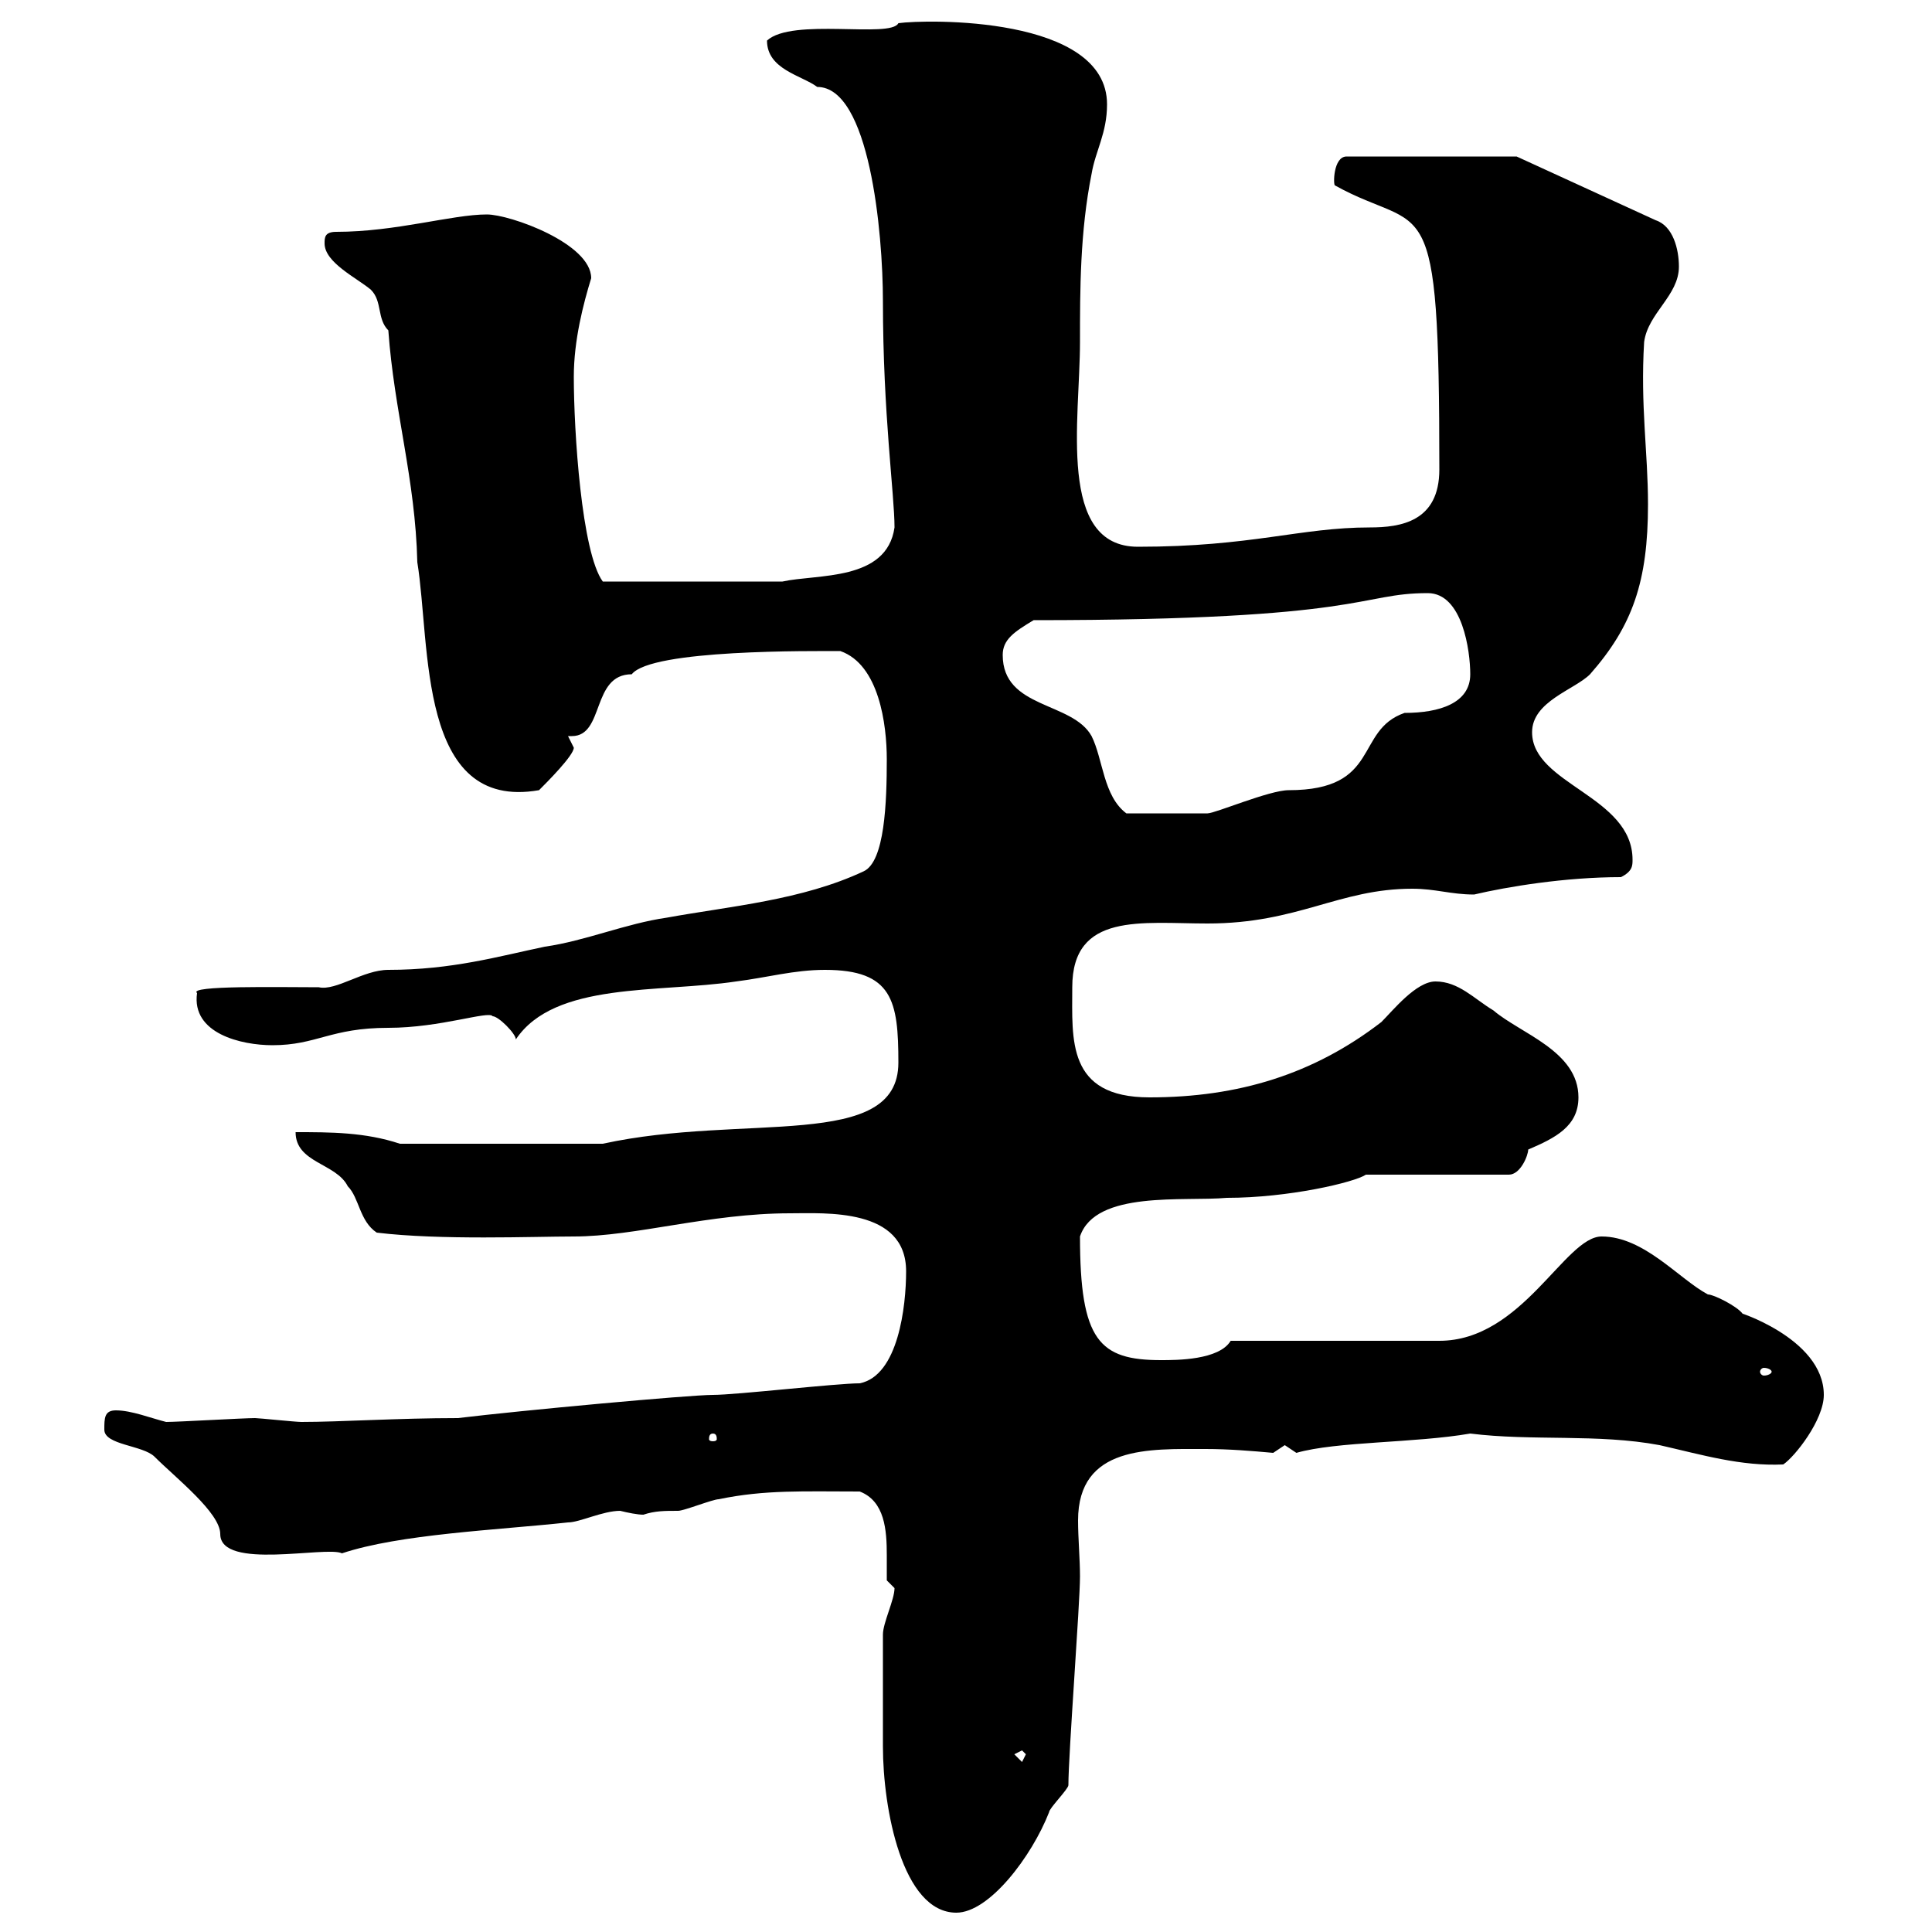 <svg xmlns="http://www.w3.org/2000/svg" xmlns:xlink="http://www.w3.org/1999/xlink" width="300" height="300"><path d="M137.10 262.80C137.10 265.50 137.10 268.50 137.10 271.20C137.10 280.80 140.10 297 148.50 297C153.60 297 160.20 288.30 162.90 281.40C162.90 280.80 165.90 277.80 165.90 277.20C165.90 272.40 167.70 249 167.70 244.80C167.70 242.10 167.40 238.80 167.40 236.10C167.40 224.40 178.50 225 187.20 225C190.80 225 194.40 225.30 197.70 225.60C197.70 225.60 199.50 224.40 199.50 224.40C199.50 224.40 201.30 225.60 201.30 225.60C207.60 223.80 219.60 224.10 228.30 222.60C237.90 223.80 248.10 222.60 257.70 224.40C264.30 225.90 270.30 227.70 276.90 227.40C278.70 226.20 283.20 220.50 283.20 216.60C283.20 207.60 268.80 203.40 270.60 204C269.70 202.80 266.10 201 265.20 201C260.70 198.60 255.30 192 248.70 192C243 192 236.40 208.20 223.50 208.20L191.10 208.20C189.30 211.20 182.70 211.20 180.30 211.20C170.70 211.20 167.70 208.20 167.70 192C170.10 184.80 183.90 186.60 190.50 186C200.10 186 210.30 183.60 212.10 182.40L234.30 182.40C236.10 182.40 237.30 179.40 237.30 178.50C241.50 176.70 245.10 174.90 245.10 170.40C245.10 163.20 236.10 160.50 231.90 156.90C228.90 155.10 226.50 152.40 222.90 152.40C219.90 152.40 216.30 156.90 214.50 158.70C204 166.80 192.30 170.40 178.50 170.40C165.60 170.40 166.50 161.40 166.50 153.30C166.50 141.60 177.30 143.40 187.50 143.40C201.60 143.40 207.90 138 219.30 138C222.90 138 225.30 138.90 228.90 138.90C234 137.70 243 136.20 251.70 136.20C253.50 135.30 253.50 134.40 253.50 133.50C253.50 123.60 237.90 121.80 237.90 113.70C237.90 108.90 244.50 107.10 246.90 104.70C253.50 97.20 255.90 90.30 255.90 78.30C255.90 70.20 254.70 63 255.30 53.10C255.90 48.60 260.70 45.90 260.70 41.40C260.70 38.70 259.80 35.10 257.10 34.20L235.50 24.30L209.10 24.30C207 24.30 207 28.80 207.30 28.80C221.40 36.60 223.50 27.60 223.50 72.90C223.50 81 217.50 81.90 212.70 81.90C201.90 81.90 194.40 84.90 176.70 84.90C164.10 84.90 167.70 65.10 167.70 53.10C167.70 45 167.70 36 169.50 27C170.10 23.40 171.90 20.70 171.90 16.20C171.90 2.40 143.70 3 139.50 3.60C138.30 6 123 2.70 119.10 6.30C119.10 10.80 124.50 11.70 126.90 13.50C135 13.50 137.10 36 137.10 46.80C137.10 64.20 138.90 76.80 138.90 81.90C137.70 90.30 126.90 89.10 121.50 90.30L93.60 90.30C90.30 85.80 89.10 66.90 89.10 58.50C89.10 52.80 90.60 47.10 91.80 43.20C91.80 37.80 79.20 33.30 75.60 33.30C70.20 33.30 61.50 36 52.20 36C50.40 36 50.40 36.90 50.40 37.80C50.40 40.80 55.50 43.20 57.60 45C59.40 46.80 58.50 49.50 60.30 51.30C61.20 63.90 64.50 74.40 64.80 87.30C66.90 100.20 64.80 126 83.70 122.70C84.90 121.50 89.10 117.30 89.10 116.10C89.10 116.10 88.20 114.30 88.20 114.30C88.50 114.30 88.50 114.30 88.80 114.30C93.90 114.30 91.80 104.70 98.10 104.70C101.10 100.80 126.30 101.10 130.50 101.10C136.50 103.20 137.70 112.50 137.70 117.90C137.70 124.50 137.40 133.80 134.10 135.30C124.50 139.80 113.40 140.70 103.50 142.50C97.20 143.40 90.90 146.10 84.60 147C77.40 148.50 70.20 150.60 60.30 150.60C56.40 150.60 52.20 153.90 49.50 153.30C43.50 153.30 29.10 153 30.60 154.20C29.70 160.50 37.50 162.30 42.30 162.30C49.20 162.30 51.30 159.60 60.30 159.60C68.40 159.60 75.90 156.90 76.50 157.80C77.40 157.80 80.10 160.50 80.10 161.40C86.10 152.40 102.30 154.20 114.30 152.40C119.10 151.80 123.30 150.60 128.10 150.60C138.60 150.60 139.50 155.40 139.50 165C139.50 178.80 115.50 172.80 93.60 177.60L62.10 177.60C56.70 175.80 51.30 175.80 45.90 175.80C45.90 180.60 52.20 180.60 54 184.20C55.80 186 55.80 189.60 58.50 191.40C68.40 192.60 82.80 192 89.10 192C98.70 192 110.10 188.40 122.70 188.40C128.10 188.40 140.70 187.50 140.70 197.40C140.70 202.80 139.50 213.60 133.50 214.80C129.90 214.80 114.30 216.60 110.70 216.60C107.10 216.60 81 219 71.10 220.20C61.80 220.20 52.80 220.80 46.80 220.80C45.90 220.80 40.20 220.20 39.60 220.20C37.80 220.20 27.60 220.80 25.80 220.80C23.40 220.20 20.40 219 18 219C16.20 219 16.20 220.20 16.20 222C16.20 224.40 22.20 224.40 24 226.20C27.30 229.50 34.20 234.90 34.20 238.20C34.20 243.90 50.70 240 53.10 241.20C62.10 238.20 77.10 237.60 88.20 236.40C90 236.40 93.60 234.60 96.30 234.60C97.50 234.90 99 235.20 99.90 235.20C101.70 234.60 103.20 234.60 105.30 234.60C106.20 234.60 110.70 232.80 111.60 232.80C118.80 231.30 124.80 231.60 133.50 231.60C137.40 233.10 137.70 237.60 137.70 241.50C137.70 243 137.70 244.20 137.70 245.40C137.70 245.40 138.90 246.60 138.90 246.60C138.90 248.40 137.10 252 137.10 253.80C137.10 254.40 137.10 261 137.10 262.80ZM157.50 272.40L158.70 271.80L159.30 272.40L158.70 273.60ZM110.70 222.60C111.30 222.60 111.30 223.20 111.30 223.50C111.30 223.50 111.30 223.80 110.70 223.80C110.10 223.80 110.10 223.50 110.10 223.50C110.10 223.20 110.10 222.60 110.70 222.60ZM275.10 213C275.10 213.30 274.50 213.60 273.90 213.60C273.60 213.60 273.30 213.30 273.30 213C273.30 212.70 273.60 212.40 273.90 212.40C274.50 212.40 275.10 212.70 275.10 213ZM155.70 101.70C155.70 99.30 157.50 98.10 160.50 96.30C212.40 96.30 210.90 92.10 221.70 92.10C227.10 92.10 228.30 101.10 228.30 104.70C228.30 109.20 223.50 110.70 218.10 110.70C210.30 113.40 214.50 122.70 200.10 122.70C197.10 122.70 188.70 126.30 187.50 126.30C185.70 126.30 181.80 126.30 174.90 126.30C171.30 123.60 171.30 117.90 169.50 114.30C166.50 108.90 155.70 110.10 155.70 101.70Z"/></svg>